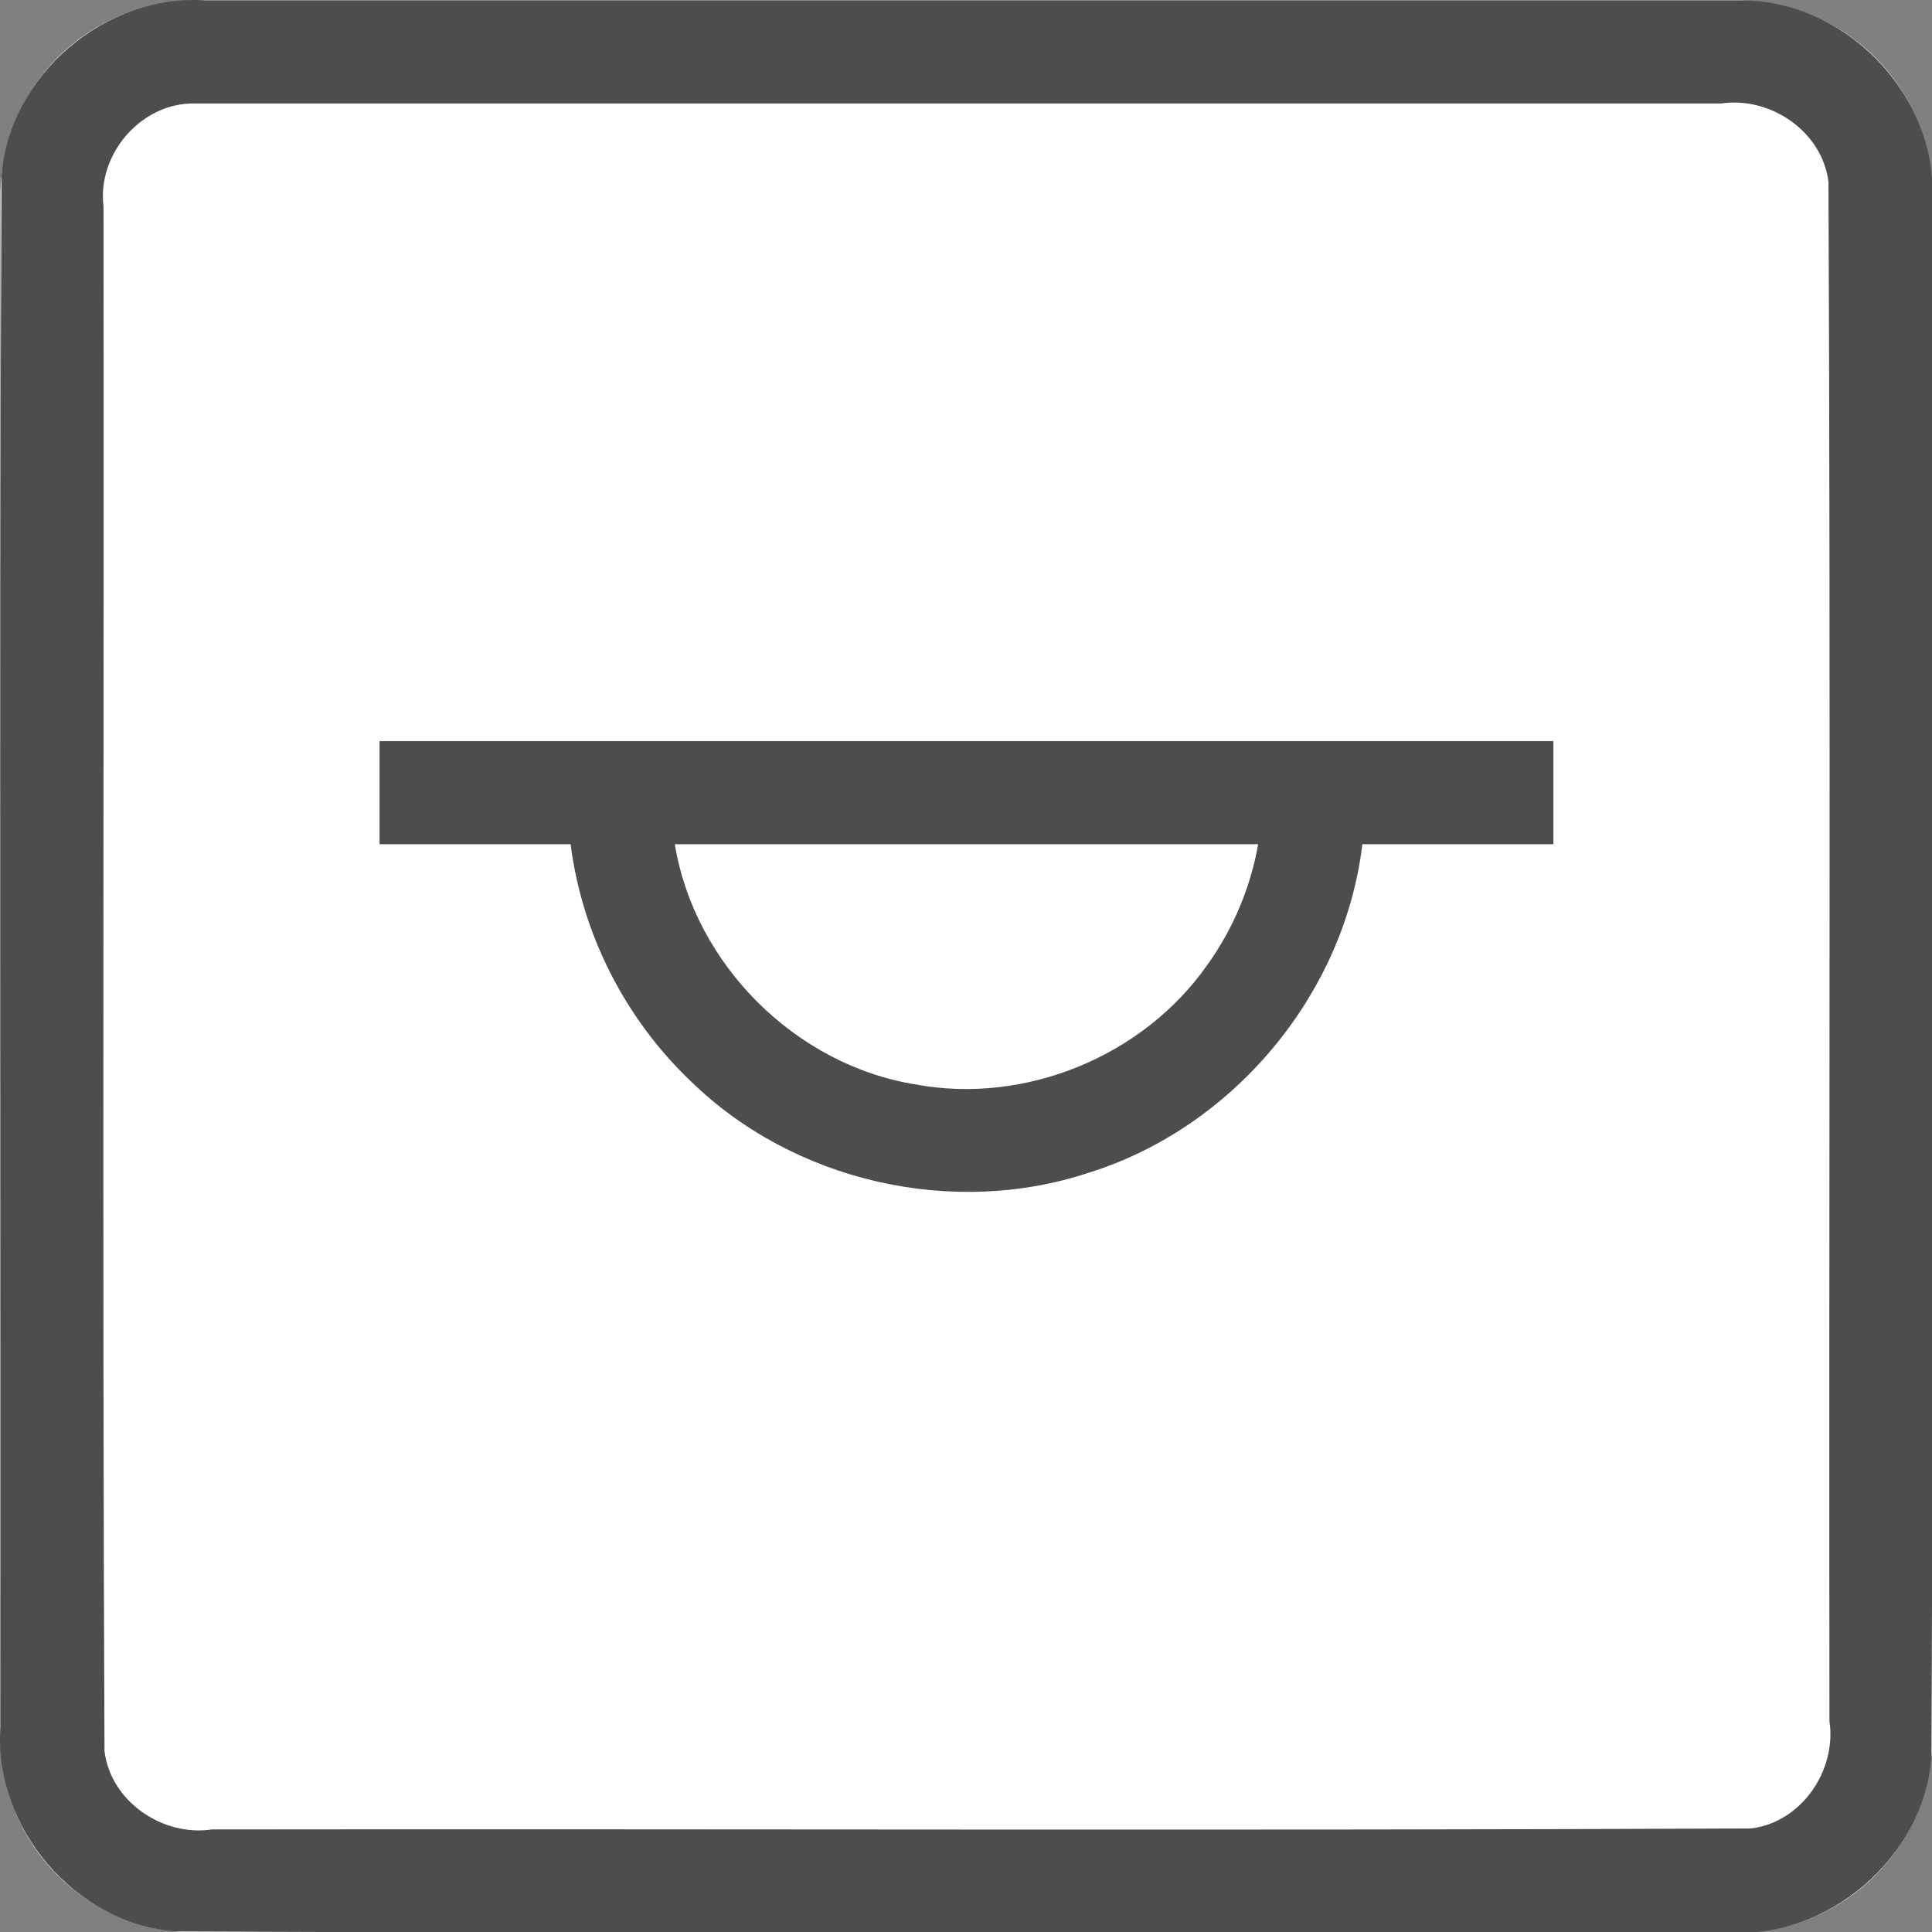 <?xml version="1.0" encoding="UTF-8" standalone="no"?>
<svg
   xmlns:dc="http://purl.org/dc/elements/1.1/"
   xmlns:cc="http://creativecommons.org/ns#"
   xmlns:rdf="http://www.w3.org/1999/02/22-rdf-syntax-ns#"
   xmlns:svg="http://www.w3.org/2000/svg"
   xmlns="http://www.w3.org/2000/svg"
   id="svg102"
   style="clip-rule:evenodd;fill-rule:evenodd;stroke-linejoin:round;stroke-miterlimit:1.414"
   xml:space="preserve"
   version="1.1"
   viewBox="0 0 60 60"
   height="60"
   width="60"><rect x="0" y="0" width="60" height="60" fill="#808080" stroke="none"/><defs
     id="defs106" /><g
     transform="matrix(0.2,0,0,0.2,0.015,0.015)"
     id="g100"><g
       id="Background"><g
         id="g91"><path
           id="path87"
           style="fill:#ffffff"
           d="M 300,30.271 C 300,13.564 286.436,0 269.729,0 H 30.271 C 13.564,0 0,13.564 0,30.271 V 269.729 C 0,286.436 13.564,300 30.271,300 H 269.729 C 286.436,300 300,286.436 300,269.729 Z" /><path
           id="path89"
           d="m 269.925,0.001 c 16.1,-0.315 30.494,14.173 30.075,30.27 -0.106,80.849 0.211,161.712 -0.156,242.552 C 298.614,288.464 283.652,301.157 268.032,300 187.749,299.894 107.451,300.211 27.177,299.844 11.536,298.614 -1.157,283.652 0,268.032 0.106,187.749 -0.211,107.451 0.156,27.177 1.386,11.536 16.348,-1.157 31.968,0 111.287,6.6687171e-4 190.606,-0.001 269.925,0.001 Z M 30.296,16 C 21.974,15.733 14.968,23.801 16,31.993 16.104,111.936 15.794,191.899 16.152,271.829 17.11,279.666 25.172,285.145 32.842,284 112.501,283.896 192.181,284.206 271.829,283.848 279.666,282.89 285.145,274.828 284,267.158 283.896,187.499 284.206,107.819 283.848,28.171 282.89,20.334 274.828,14.855 267.158,16 188.204,16 109.25,16 30.296,16 Z"
           style="fill:#4d4d4d" /></g></g><g
       id="g98"
       transform="translate(0,-25.693)"><path
         id="path94"
         style="fill:#ffffff"
         d="m 241.138,156.703 h -29.669 c -3.93,30.435 -29.971,53.981 -61.469,53.981 -31.498,0 -57.539,-23.546 -61.469,-53.981 H 58.862 v -16 h 182.276 z" /><path
         id="path96"
         d="m 241.138,156.703 c -9.89,0 -19.779,0 -29.669,0 -2.759,23.303 -20.042,44 -42.421,50.994 -21.184,7.051 -45.914,1.407 -61.884,-14.214 -10.155,-9.665 -16.88,-22.863 -18.633,-36.78 -9.89,0 -19.779,0 -29.669,0 0,-5.333 0,-10.667 0,-16 60.759,0 121.517,0 182.276,0 0,5.333 0,10.667 0,16 z m -136.426,0 c 3.044,18.684 18.808,34.372 37.506,37.326 17.02,3.119 35.332,-4.456 45.221,-18.643 3.967,-5.538 6.68,-11.971 7.849,-18.683 -30.192,0 -60.384,0 -90.576,0 z"
         style="fill:#4d4d4d" /></g></g></svg>
